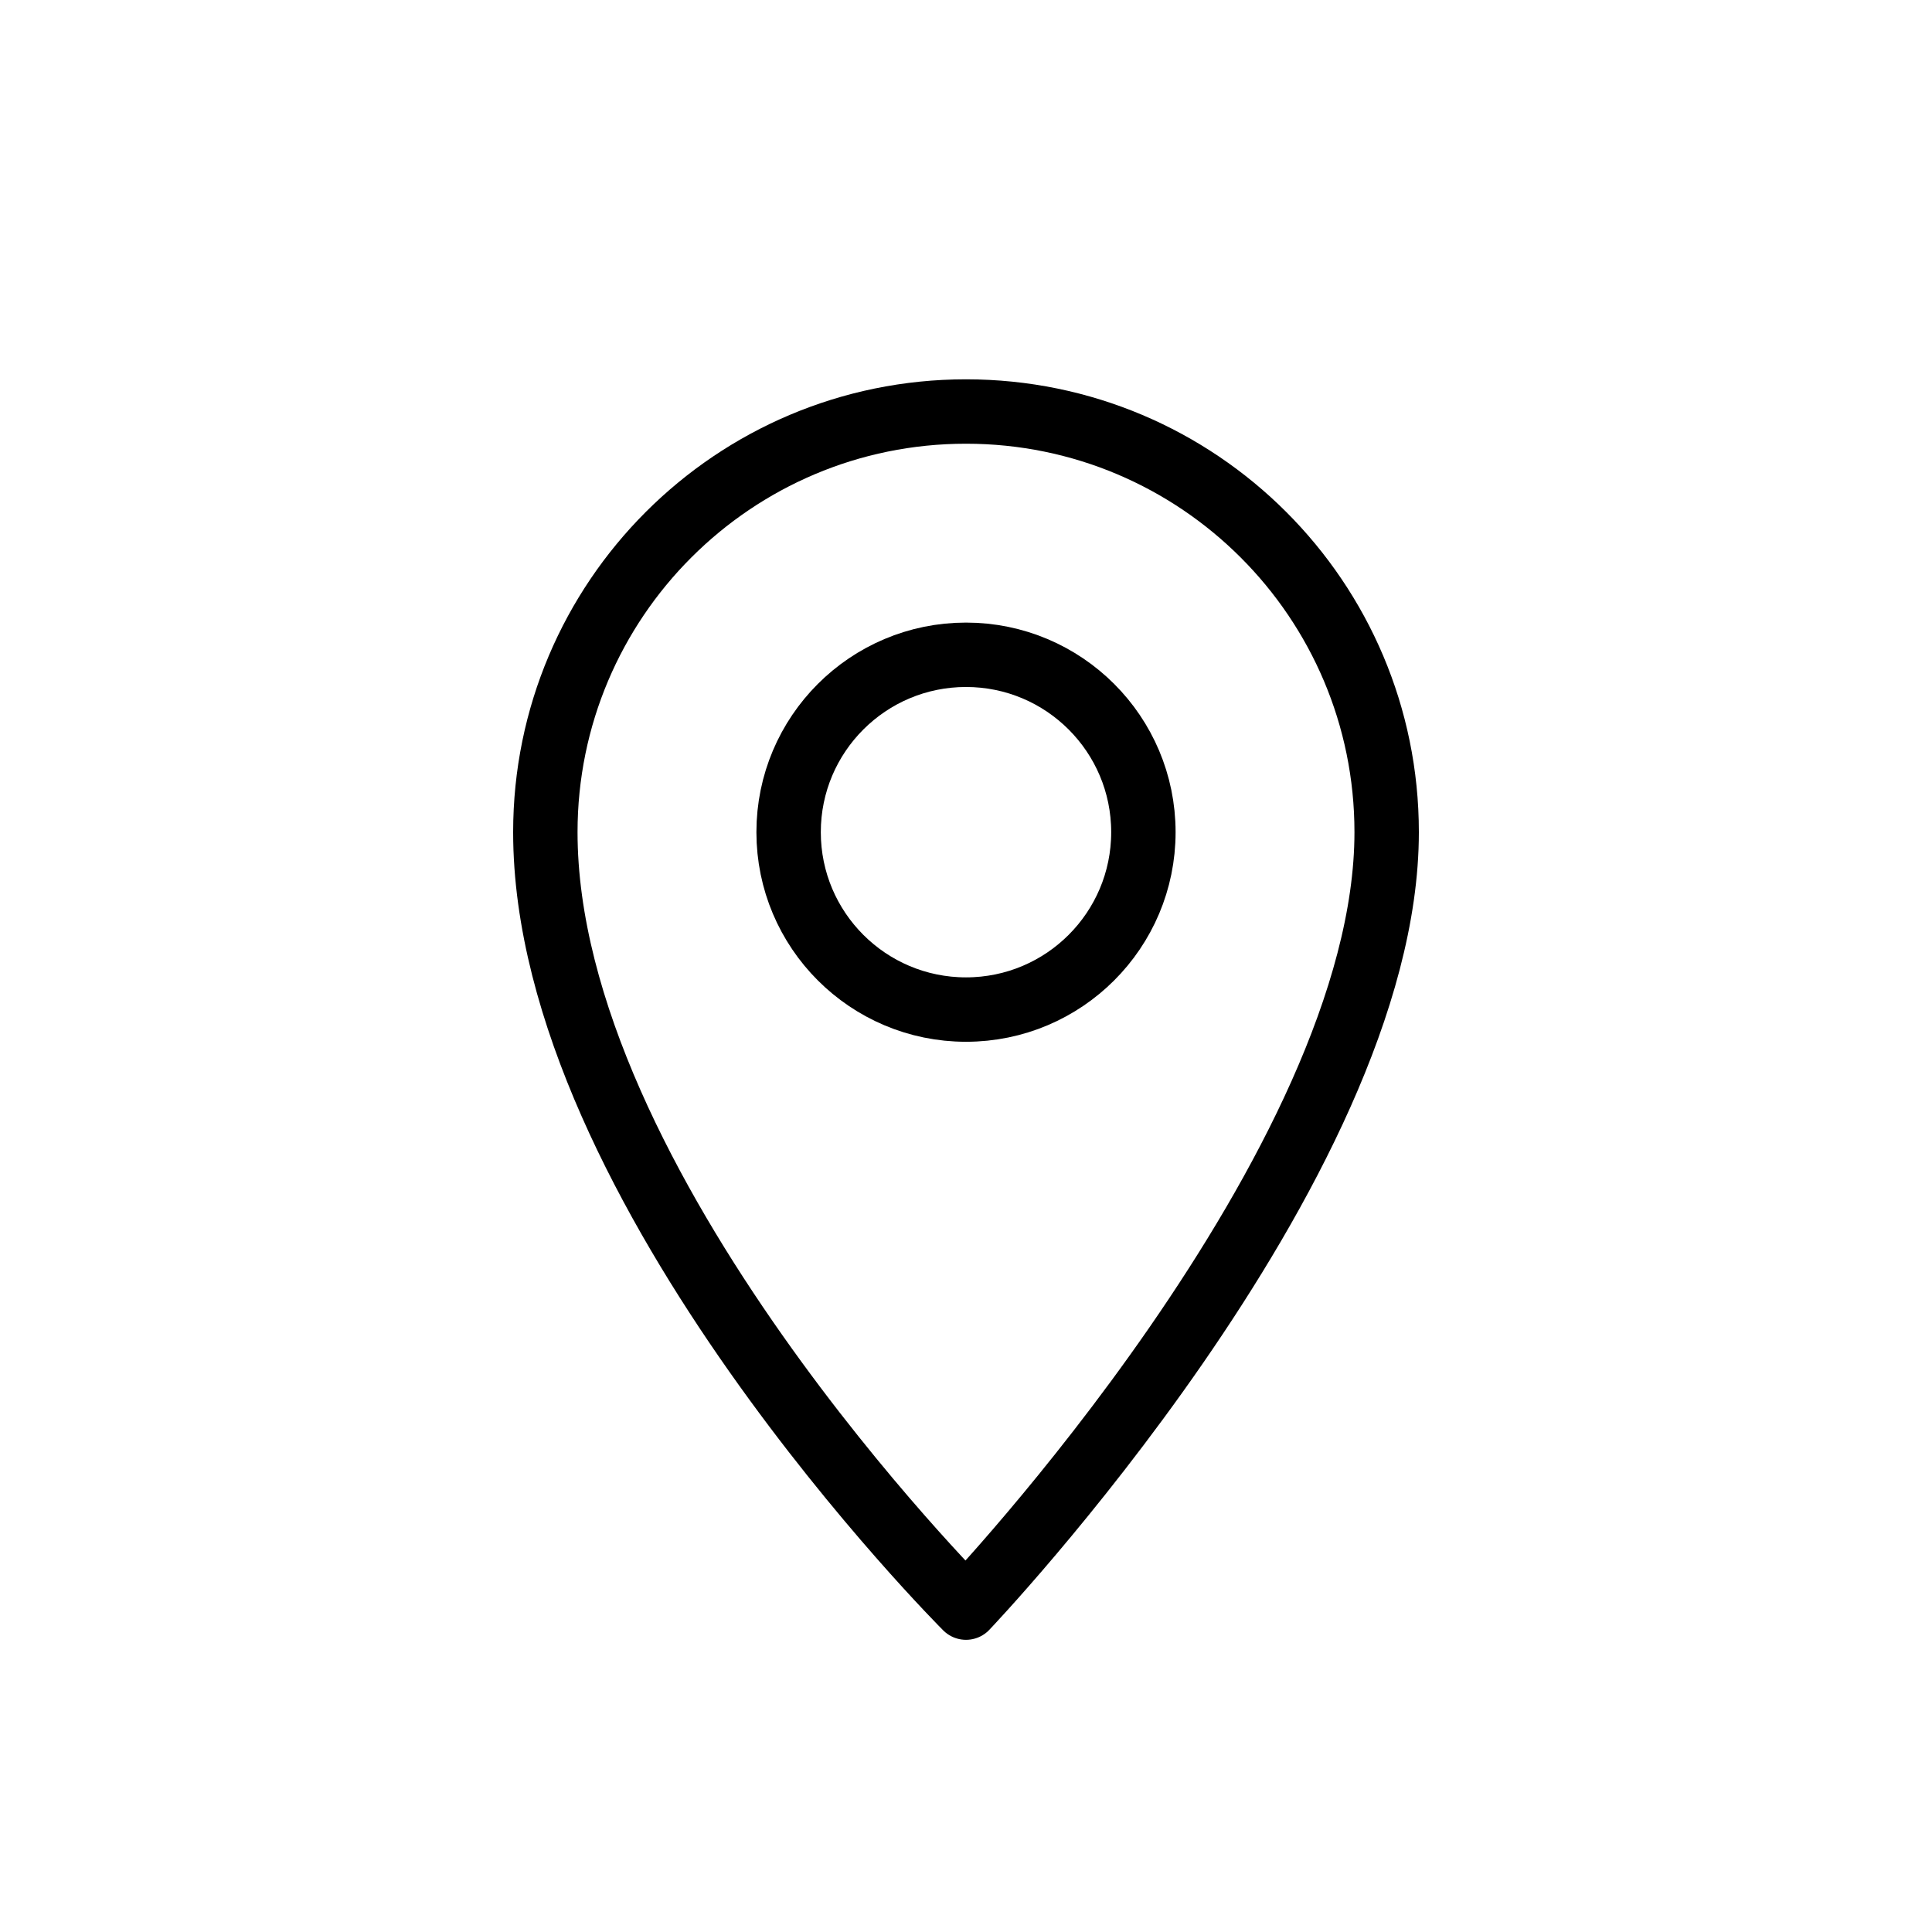 <?xml version="1.0" encoding="UTF-8"?>
<svg id="a" data-name="pictos" xmlns="http://www.w3.org/2000/svg" width="2.117cm" height="2.117cm" viewBox="0 0 60 60">
  <circle cx="30" cy="25.844" r="5.509" style="fill: none; stroke: #000; stroke-linecap: round; stroke-linejoin: round; stroke-width: 2px;"/>
  <path d="M43.064,25.844c0-7.215-5.849-13.064-13.064-13.064s-13.064,5.849-13.064,13.064c0,11.037,13.064,24.082,13.064,24.082,0,0,13.064-13.713,13.064-24.082Z" style="fill: none; stroke: #000; stroke-linecap: round; stroke-linejoin: round; stroke-width: 2px;"/>
</svg>